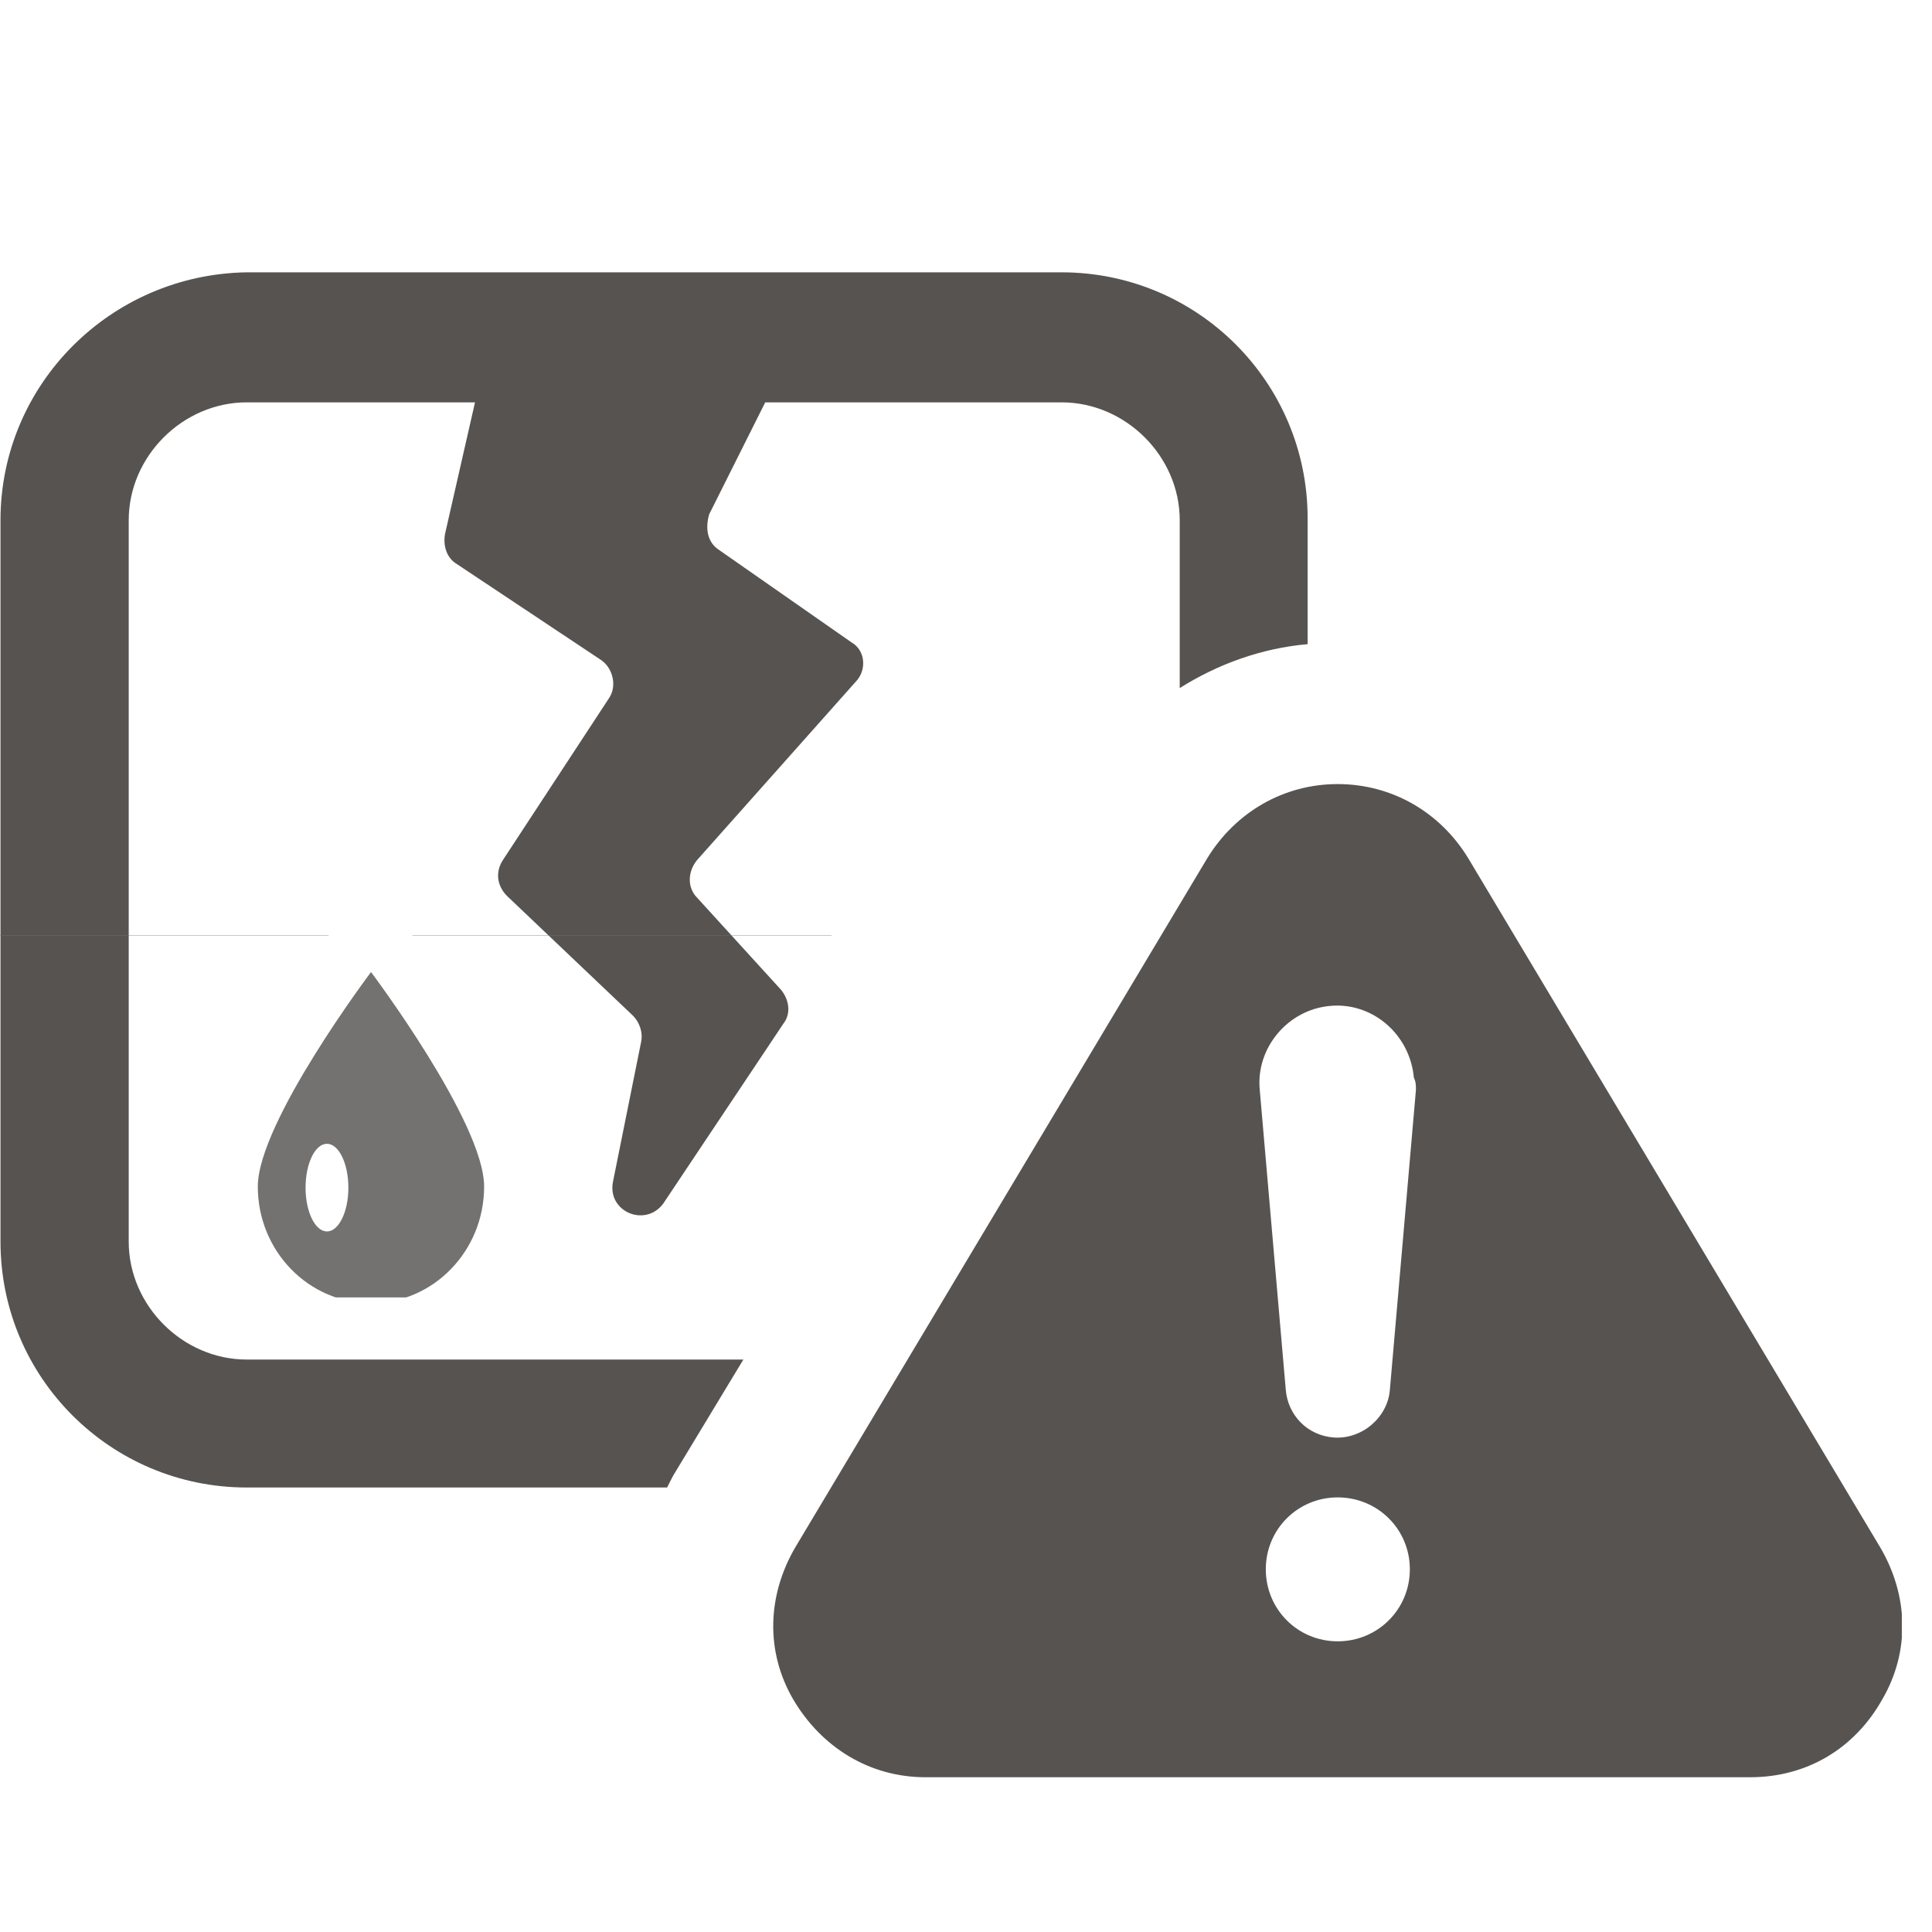 <svg xmlns="http://www.w3.org/2000/svg" xmlns:xlink="http://www.w3.org/1999/xlink" width="63" zoomAndPan="magnify" viewBox="0 0 47.25 47.25" height="63" preserveAspectRatio="xMidYMid meet" version="1.0"><defs><clipPath id="8ac2ab2b9f"><path d="M 0.012 6.613 L 32 6.613 L 32 37 L 0.012 37 Z M 0.012 6.613 " clip-rule="nonzero"/></clipPath><clipPath id="ffe7f6cdf2"><path d="M 18 19 L 46.512 19 L 46.512 43.465 L 18 43.465 Z M 18 19 " clip-rule="nonzero"/></clipPath><clipPath id="fbfb419bad"><path d="M 0 22.871 L 21 22.871 L 21 23 L 0 23 Z M 0 22.871 " clip-rule="nonzero"/></clipPath><clipPath id="11deaa1d46"><path d="M 6 23 L 12 23 L 12 31.73 L 6 31.73 Z M 6 23 " clip-rule="nonzero"/></clipPath></defs><g clip-path="url(#8ac2ab2b9f)"><path fill="#575351" d="M 3.148 30.367 L 3.148 12.723 C 3.148 11.16 4.469 9.84 6.035 9.84 L 11.617 9.84 L 10.883 13.062 C 10.832 13.359 10.93 13.652 11.176 13.797 L 14.699 16.141 C 14.992 16.34 15.094 16.781 14.895 17.074 L 12.301 21.031 C 12.109 21.324 12.152 21.664 12.402 21.914 L 15.484 24.844 C 15.629 24.992 15.73 25.234 15.68 25.48 L 14.992 28.898 C 14.844 29.633 15.777 30.027 16.219 29.438 L 19.156 25.039 C 19.352 24.793 19.301 24.453 19.105 24.211 L 17.051 21.957 C 16.809 21.715 16.809 21.324 17.051 21.031 L 20.918 16.684 C 21.211 16.391 21.164 15.898 20.82 15.707 L 17.59 13.453 C 17.293 13.262 17.246 12.918 17.344 12.578 L 18.715 9.84 L 25.961 9.84 C 27.531 9.84 28.852 11.16 28.852 12.723 L 28.852 16.828 C 29.781 16.242 30.855 15.852 31.98 15.754 L 31.98 12.676 C 31.98 9.348 29.289 6.66 25.961 6.66 L 6.035 6.66 C 2.707 6.711 0.012 9.398 0.012 12.723 L 0.012 30.367 C 0.012 33.691 2.707 36.379 6.035 36.379 L 16.316 36.379 C 16.363 36.277 16.414 36.184 16.465 36.086 L 18.18 33.25 L 6.035 33.25 C 4.469 33.25 3.148 31.93 3.148 30.367 " fill-opacity="1" fill-rule="nonzero"/></g><g clip-path="url(#ffe7f6cdf2)"><path fill="#575351" d="M 34.629 26.652 L 33.992 33.984 C 33.941 34.668 33.305 35.207 32.617 35.156 C 31.98 35.109 31.496 34.617 31.445 33.984 L 30.809 26.652 C 30.711 25.629 31.496 24.695 32.523 24.602 C 33.551 24.5 34.48 25.285 34.578 26.355 C 34.629 26.457 34.629 26.555 34.629 26.652 Z M 32.715 40.141 C 31.738 40.141 30.957 39.359 30.957 38.379 C 30.957 37.402 31.738 36.621 32.715 36.621 C 33.695 36.621 34.48 37.402 34.48 38.379 C 34.48 39.359 33.695 40.141 32.715 40.141 Z M 45.984 37.844 L 35.902 20.98 C 35.215 19.859 34.039 19.176 32.715 19.176 C 31.395 19.176 30.223 19.859 29.531 20.98 L 19.449 37.844 C 18.766 39.016 18.715 40.383 19.398 41.559 C 20.086 42.73 21.262 43.465 22.633 43.465 L 42.805 43.465 C 44.176 43.465 45.352 42.777 46.035 41.559 C 46.719 40.383 46.672 39.016 45.984 37.844 " fill-opacity="1" fill-rule="nonzero"/></g><g clip-path="url(#fbfb419bad)"><path fill="#737270" d="M 20.113 18.516 C 18.914 16.129 19.512 14.711 19.887 14.152 L -0.598 14.152 C -0.973 14.711 -1.57 16.129 -0.371 18.516 C 0.824 20.898 0.227 22.316 -0.148 22.879 L 8.035 22.879 L 9.059 20.816 L 8.277 19.074 L 9.996 16.832 L 9.328 19.074 L 10.328 20.871 L 10.086 22.879 L 20.336 22.879 C 20.711 22.316 21.309 20.898 20.113 18.516 " fill-opacity="1" fill-rule="nonzero"/></g><g clip-path="url(#11deaa1d46)"><path fill="#737270" d="M 7.996 30.117 C 7.707 30.117 7.473 29.637 7.473 29.047 C 7.473 28.453 7.707 27.973 7.996 27.973 C 8.285 27.973 8.52 28.453 8.52 29.047 C 8.52 29.637 8.285 30.117 7.996 30.117 Z M 9.074 23.773 C 9.074 23.773 6.305 27.449 6.305 29.02 C 6.305 30.594 7.543 31.871 9.074 31.871 C 10.602 31.871 11.84 30.594 11.84 29.02 C 11.84 27.449 9.074 23.773 9.074 23.773 " fill-opacity="1" fill-rule="nonzero"/></g></svg>
